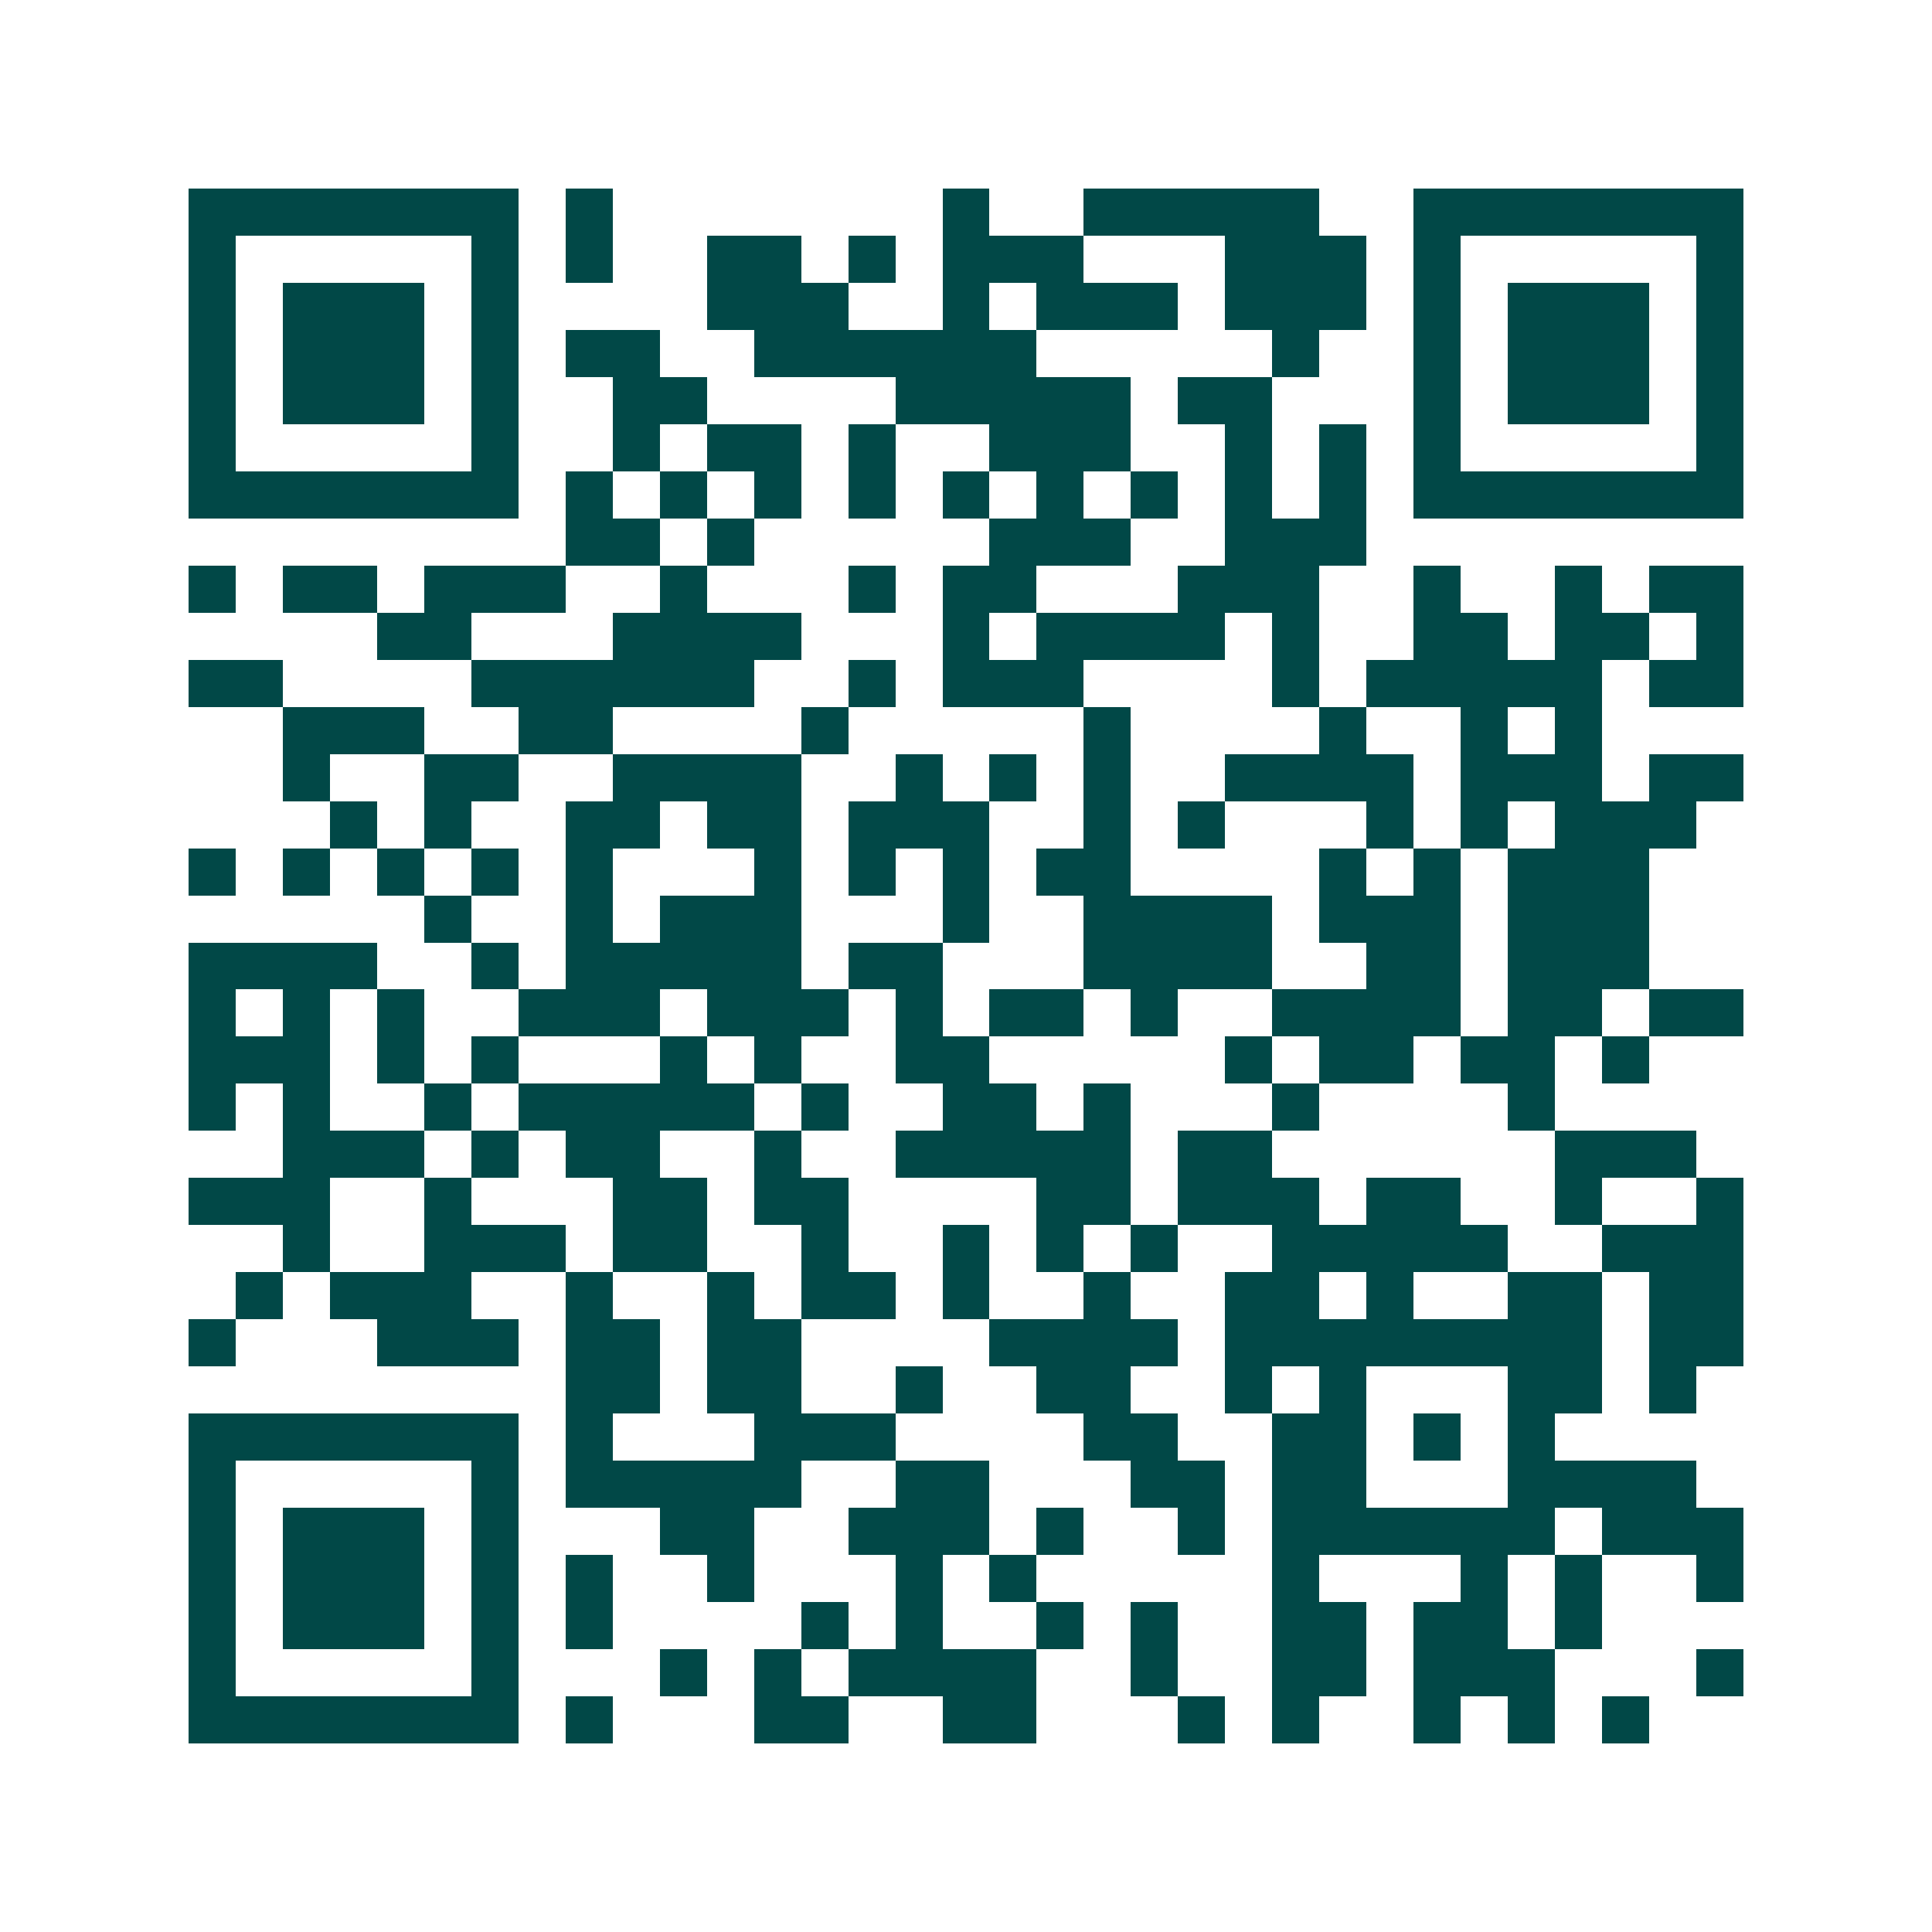 <svg xmlns="http://www.w3.org/2000/svg" width="200" height="200" viewBox="0 0 41 41" shape-rendering="crispEdges"><path fill="#ffffff" d="M0 0h41v41H0z"/><path stroke="#014847" d="M4 4.5h7m1 0h1m7 0h1m2 0h5m2 0h7M4 5.5h1m5 0h1m1 0h1m2 0h2m1 0h1m1 0h3m3 0h3m1 0h1m5 0h1M4 6.5h1m1 0h3m1 0h1m4 0h3m2 0h1m1 0h3m1 0h3m1 0h1m1 0h3m1 0h1M4 7.5h1m1 0h3m1 0h1m1 0h2m2 0h6m5 0h1m2 0h1m1 0h3m1 0h1M4 8.5h1m1 0h3m1 0h1m2 0h2m4 0h5m1 0h2m3 0h1m1 0h3m1 0h1M4 9.5h1m5 0h1m2 0h1m1 0h2m1 0h1m2 0h3m2 0h1m1 0h1m1 0h1m5 0h1M4 10.5h7m1 0h1m1 0h1m1 0h1m1 0h1m1 0h1m1 0h1m1 0h1m1 0h1m1 0h1m1 0h7M12 11.5h2m1 0h1m5 0h3m2 0h3M4 12.5h1m1 0h2m1 0h3m2 0h1m3 0h1m1 0h2m3 0h3m2 0h1m2 0h1m1 0h2M8 13.5h2m3 0h4m3 0h1m1 0h4m1 0h1m2 0h2m1 0h2m1 0h1M4 14.5h2m4 0h6m2 0h1m1 0h3m4 0h1m1 0h5m1 0h2M6 15.5h3m2 0h2m4 0h1m5 0h1m4 0h1m2 0h1m1 0h1M6 16.5h1m2 0h2m2 0h4m2 0h1m1 0h1m1 0h1m2 0h4m1 0h3m1 0h2M7 17.5h1m1 0h1m2 0h2m1 0h2m1 0h3m2 0h1m1 0h1m3 0h1m1 0h1m1 0h3M4 18.5h1m1 0h1m1 0h1m1 0h1m1 0h1m3 0h1m1 0h1m1 0h1m1 0h2m4 0h1m1 0h1m1 0h3M9 19.5h1m2 0h1m1 0h3m3 0h1m2 0h4m1 0h3m1 0h3M4 20.5h4m2 0h1m1 0h5m1 0h2m3 0h4m2 0h2m1 0h3M4 21.5h1m1 0h1m1 0h1m2 0h3m1 0h3m1 0h1m1 0h2m1 0h1m2 0h4m1 0h2m1 0h2M4 22.5h3m1 0h1m1 0h1m3 0h1m1 0h1m2 0h2m5 0h1m1 0h2m1 0h2m1 0h1M4 23.5h1m1 0h1m2 0h1m1 0h5m1 0h1m2 0h2m1 0h1m3 0h1m4 0h1M6 24.5h3m1 0h1m1 0h2m2 0h1m2 0h5m1 0h2m6 0h3M4 25.5h3m2 0h1m3 0h2m1 0h2m4 0h2m1 0h3m1 0h2m2 0h1m2 0h1M6 26.5h1m2 0h3m1 0h2m2 0h1m2 0h1m1 0h1m1 0h1m2 0h5m2 0h3M5 27.5h1m1 0h3m2 0h1m2 0h1m1 0h2m1 0h1m2 0h1m2 0h2m1 0h1m2 0h2m1 0h2M4 28.5h1m3 0h3m1 0h2m1 0h2m4 0h4m1 0h8m1 0h2M12 29.5h2m1 0h2m2 0h1m2 0h2m2 0h1m1 0h1m3 0h2m1 0h1M4 30.5h7m1 0h1m3 0h3m4 0h2m2 0h2m1 0h1m1 0h1M4 31.5h1m5 0h1m1 0h5m2 0h2m3 0h2m1 0h2m3 0h4M4 32.5h1m1 0h3m1 0h1m3 0h2m2 0h3m1 0h1m2 0h1m1 0h6m1 0h3M4 33.5h1m1 0h3m1 0h1m1 0h1m2 0h1m3 0h1m1 0h1m5 0h1m3 0h1m1 0h1m2 0h1M4 34.5h1m1 0h3m1 0h1m1 0h1m4 0h1m1 0h1m2 0h1m1 0h1m2 0h2m1 0h2m1 0h1M4 35.5h1m5 0h1m3 0h1m1 0h1m1 0h4m2 0h1m2 0h2m1 0h3m3 0h1M4 36.5h7m1 0h1m3 0h2m2 0h2m3 0h1m1 0h1m2 0h1m1 0h1m1 0h1"/></svg>
